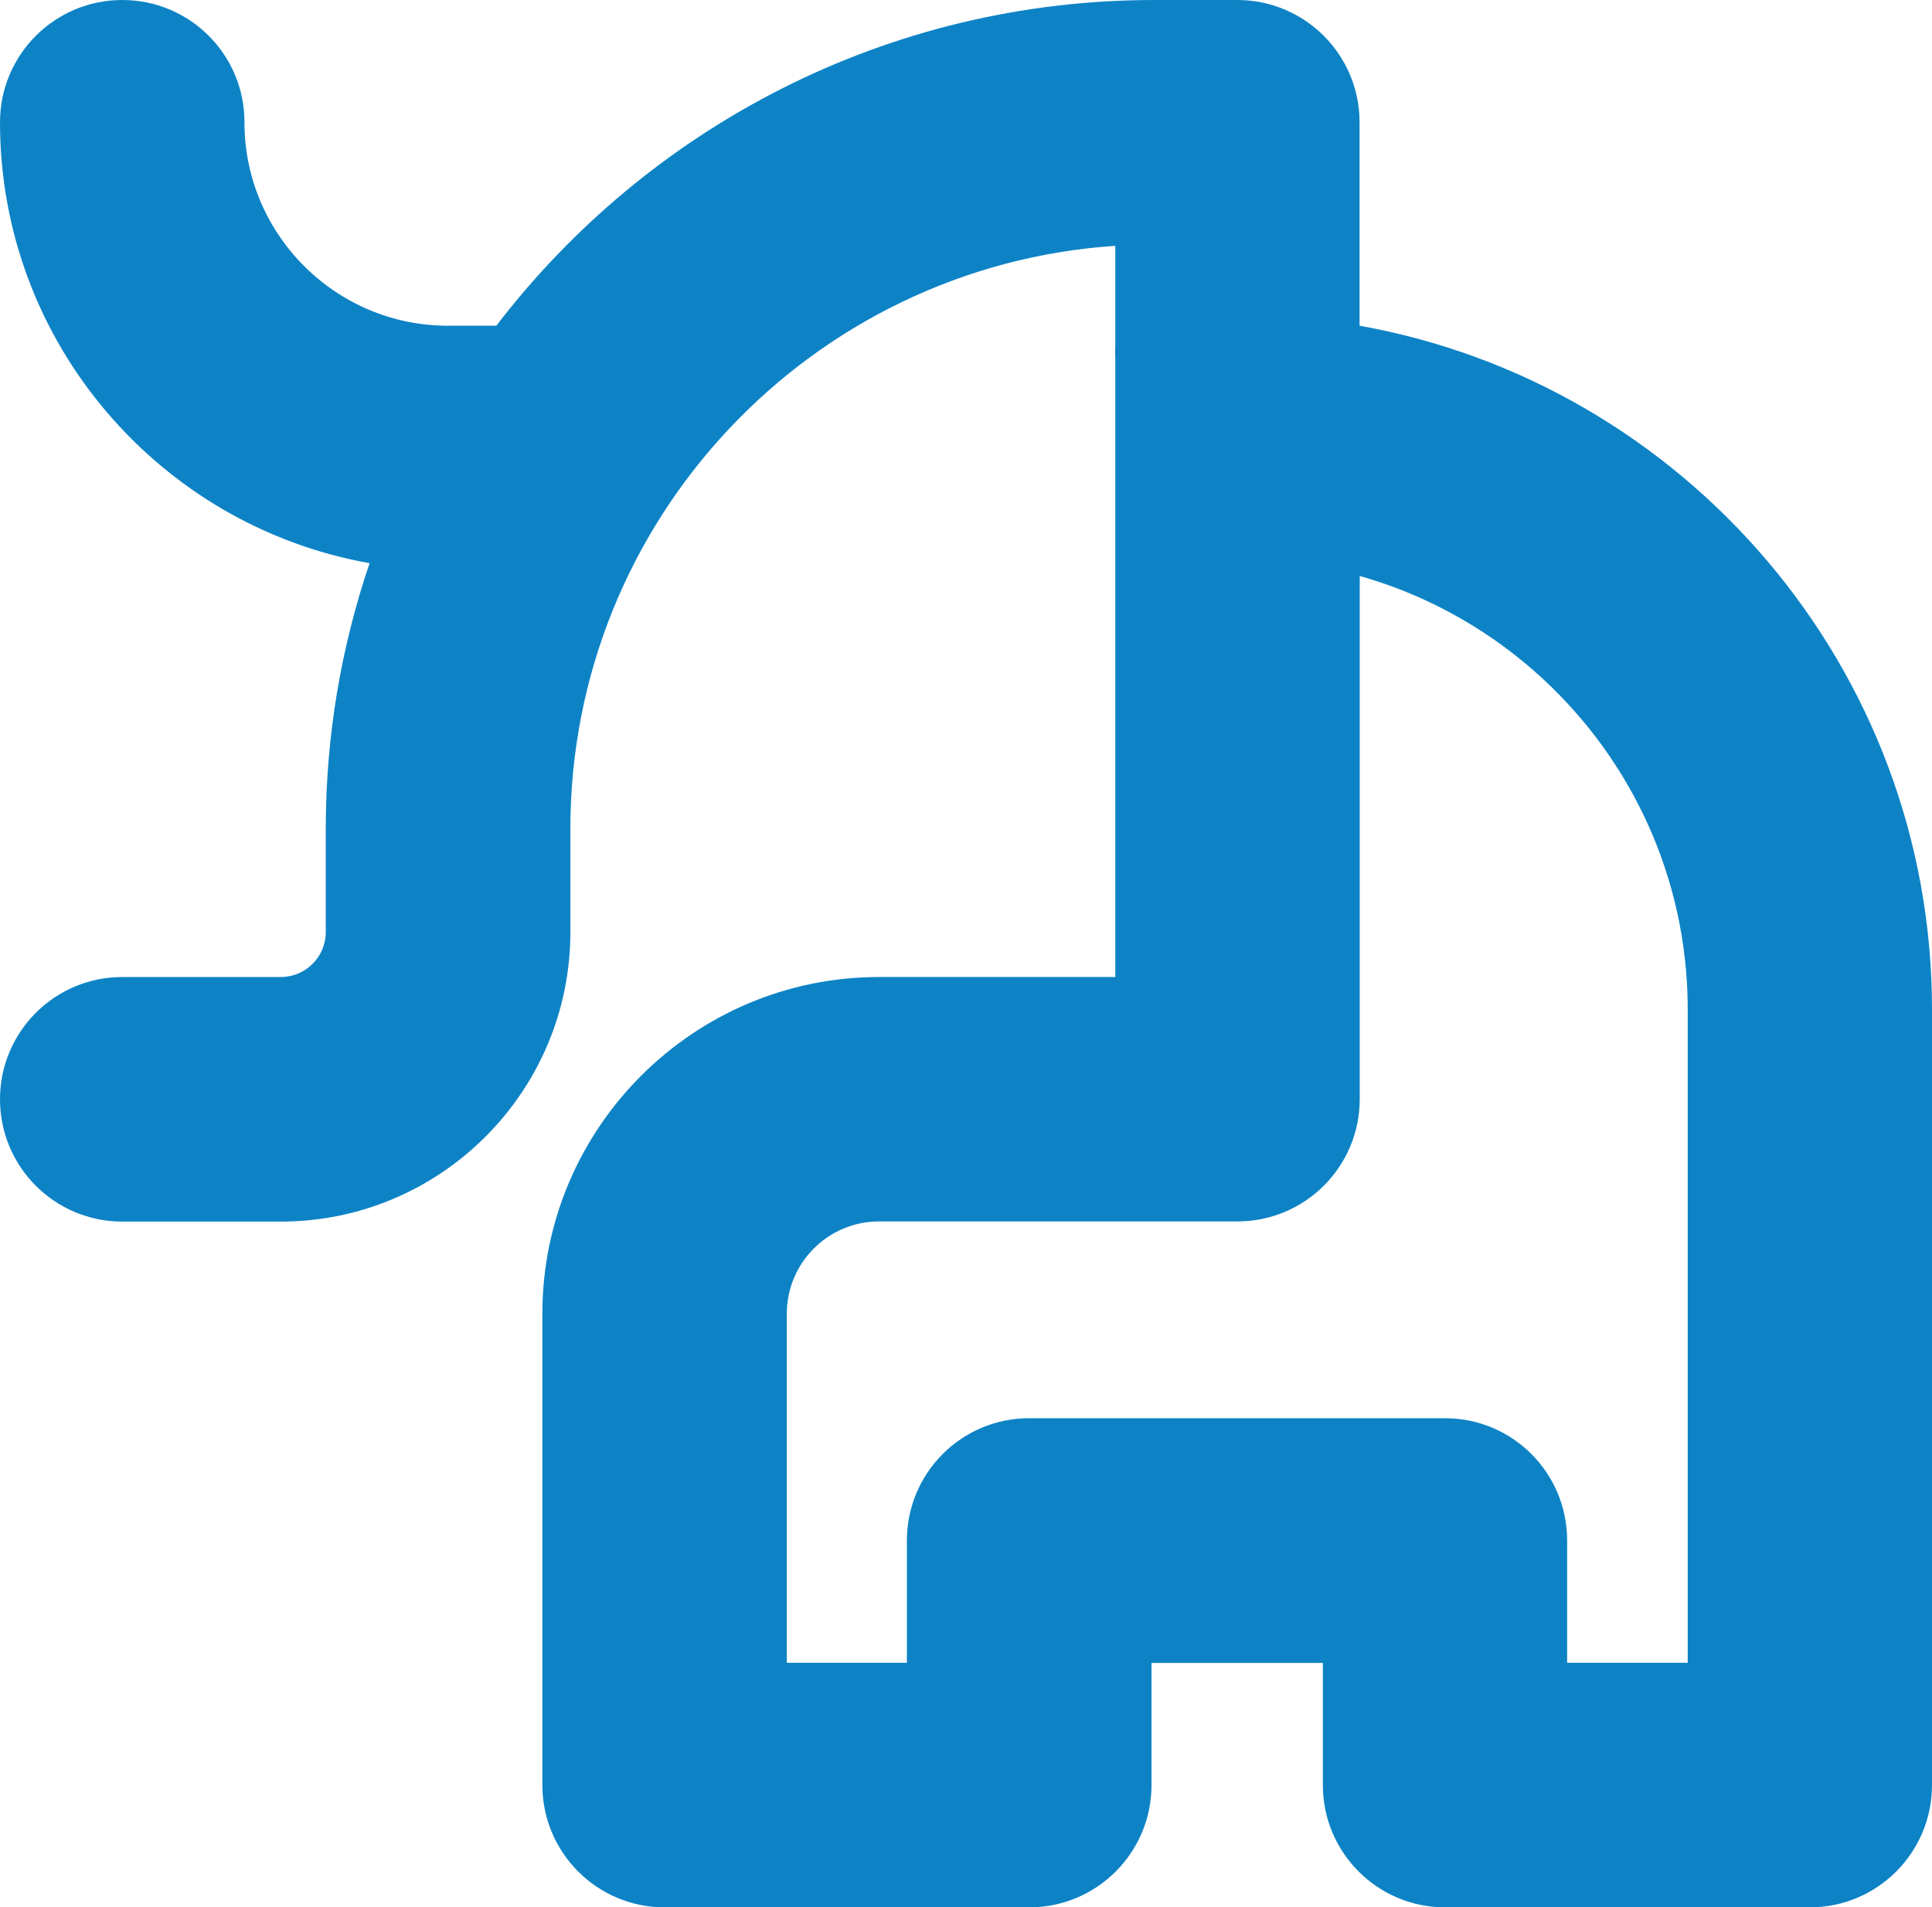 <?xml version="1.0" encoding="UTF-8"?>
<svg id="Camada_1" data-name="Camada 1" xmlns="http://www.w3.org/2000/svg" viewBox="0 0 122.11 120.57">
  <defs>
    <style>
      .cls-1 {
        fill: #0d83c6;
      }
    </style>
  </defs>
  <path class="cls-1" d="M106.65,105.11h-7.6v-7.73c0-4.27-3.45-7.73-7.72-7.73h-26.29c-4.26,0-7.72,3.46-7.72,7.73v7.73h-7.59v-22.07c0-3.21,2.61-5.83,5.83-5.83h22.65c4.27,0,7.73-3.46,7.73-7.73v-33.07c11.95,3.38,20.73,14.38,20.73,27.4v41.3ZM85.93,20.59V7.73c0-4.27-3.46-7.73-7.73-7.73h-5.24c-16.93,0-32.01,8.08-41.59,20.59h-3.06c-7.09,0-12.86-5.77-12.86-12.86C15.46,3.46,12,0,7.73,0S0,3.46,0,7.73c0,13.92,10.1,25.52,23.36,27.87-1.79,5.27-2.77,10.91-2.77,16.78v6.54c0,1.57-1.28,2.84-2.84,2.84H7.73c-4.27,0-7.73,3.46-7.73,7.73s3.46,7.73,7.73,7.73h10.02c10.09,0,18.3-8.21,18.3-18.3v-6.54c0-19.52,15.23-35.56,34.44-36.84v6.35c0,.09-.01.18-.01.28,0,.15,0,.31.01.46v39.13h-14.93c-11.73,0-21.28,9.55-21.28,21.28v29.8c0,4.27,3.46,7.73,7.73,7.73h23.04c4.27,0,7.73-3.46,7.73-7.73v-7.72h10.83v7.72c0,4.27,3.46,7.73,7.73,7.73h23.04c4.27,0,7.73-3.46,7.73-7.73v-49.03c0-21.57-15.64-39.55-36.18-43.22Z"/>
</svg>